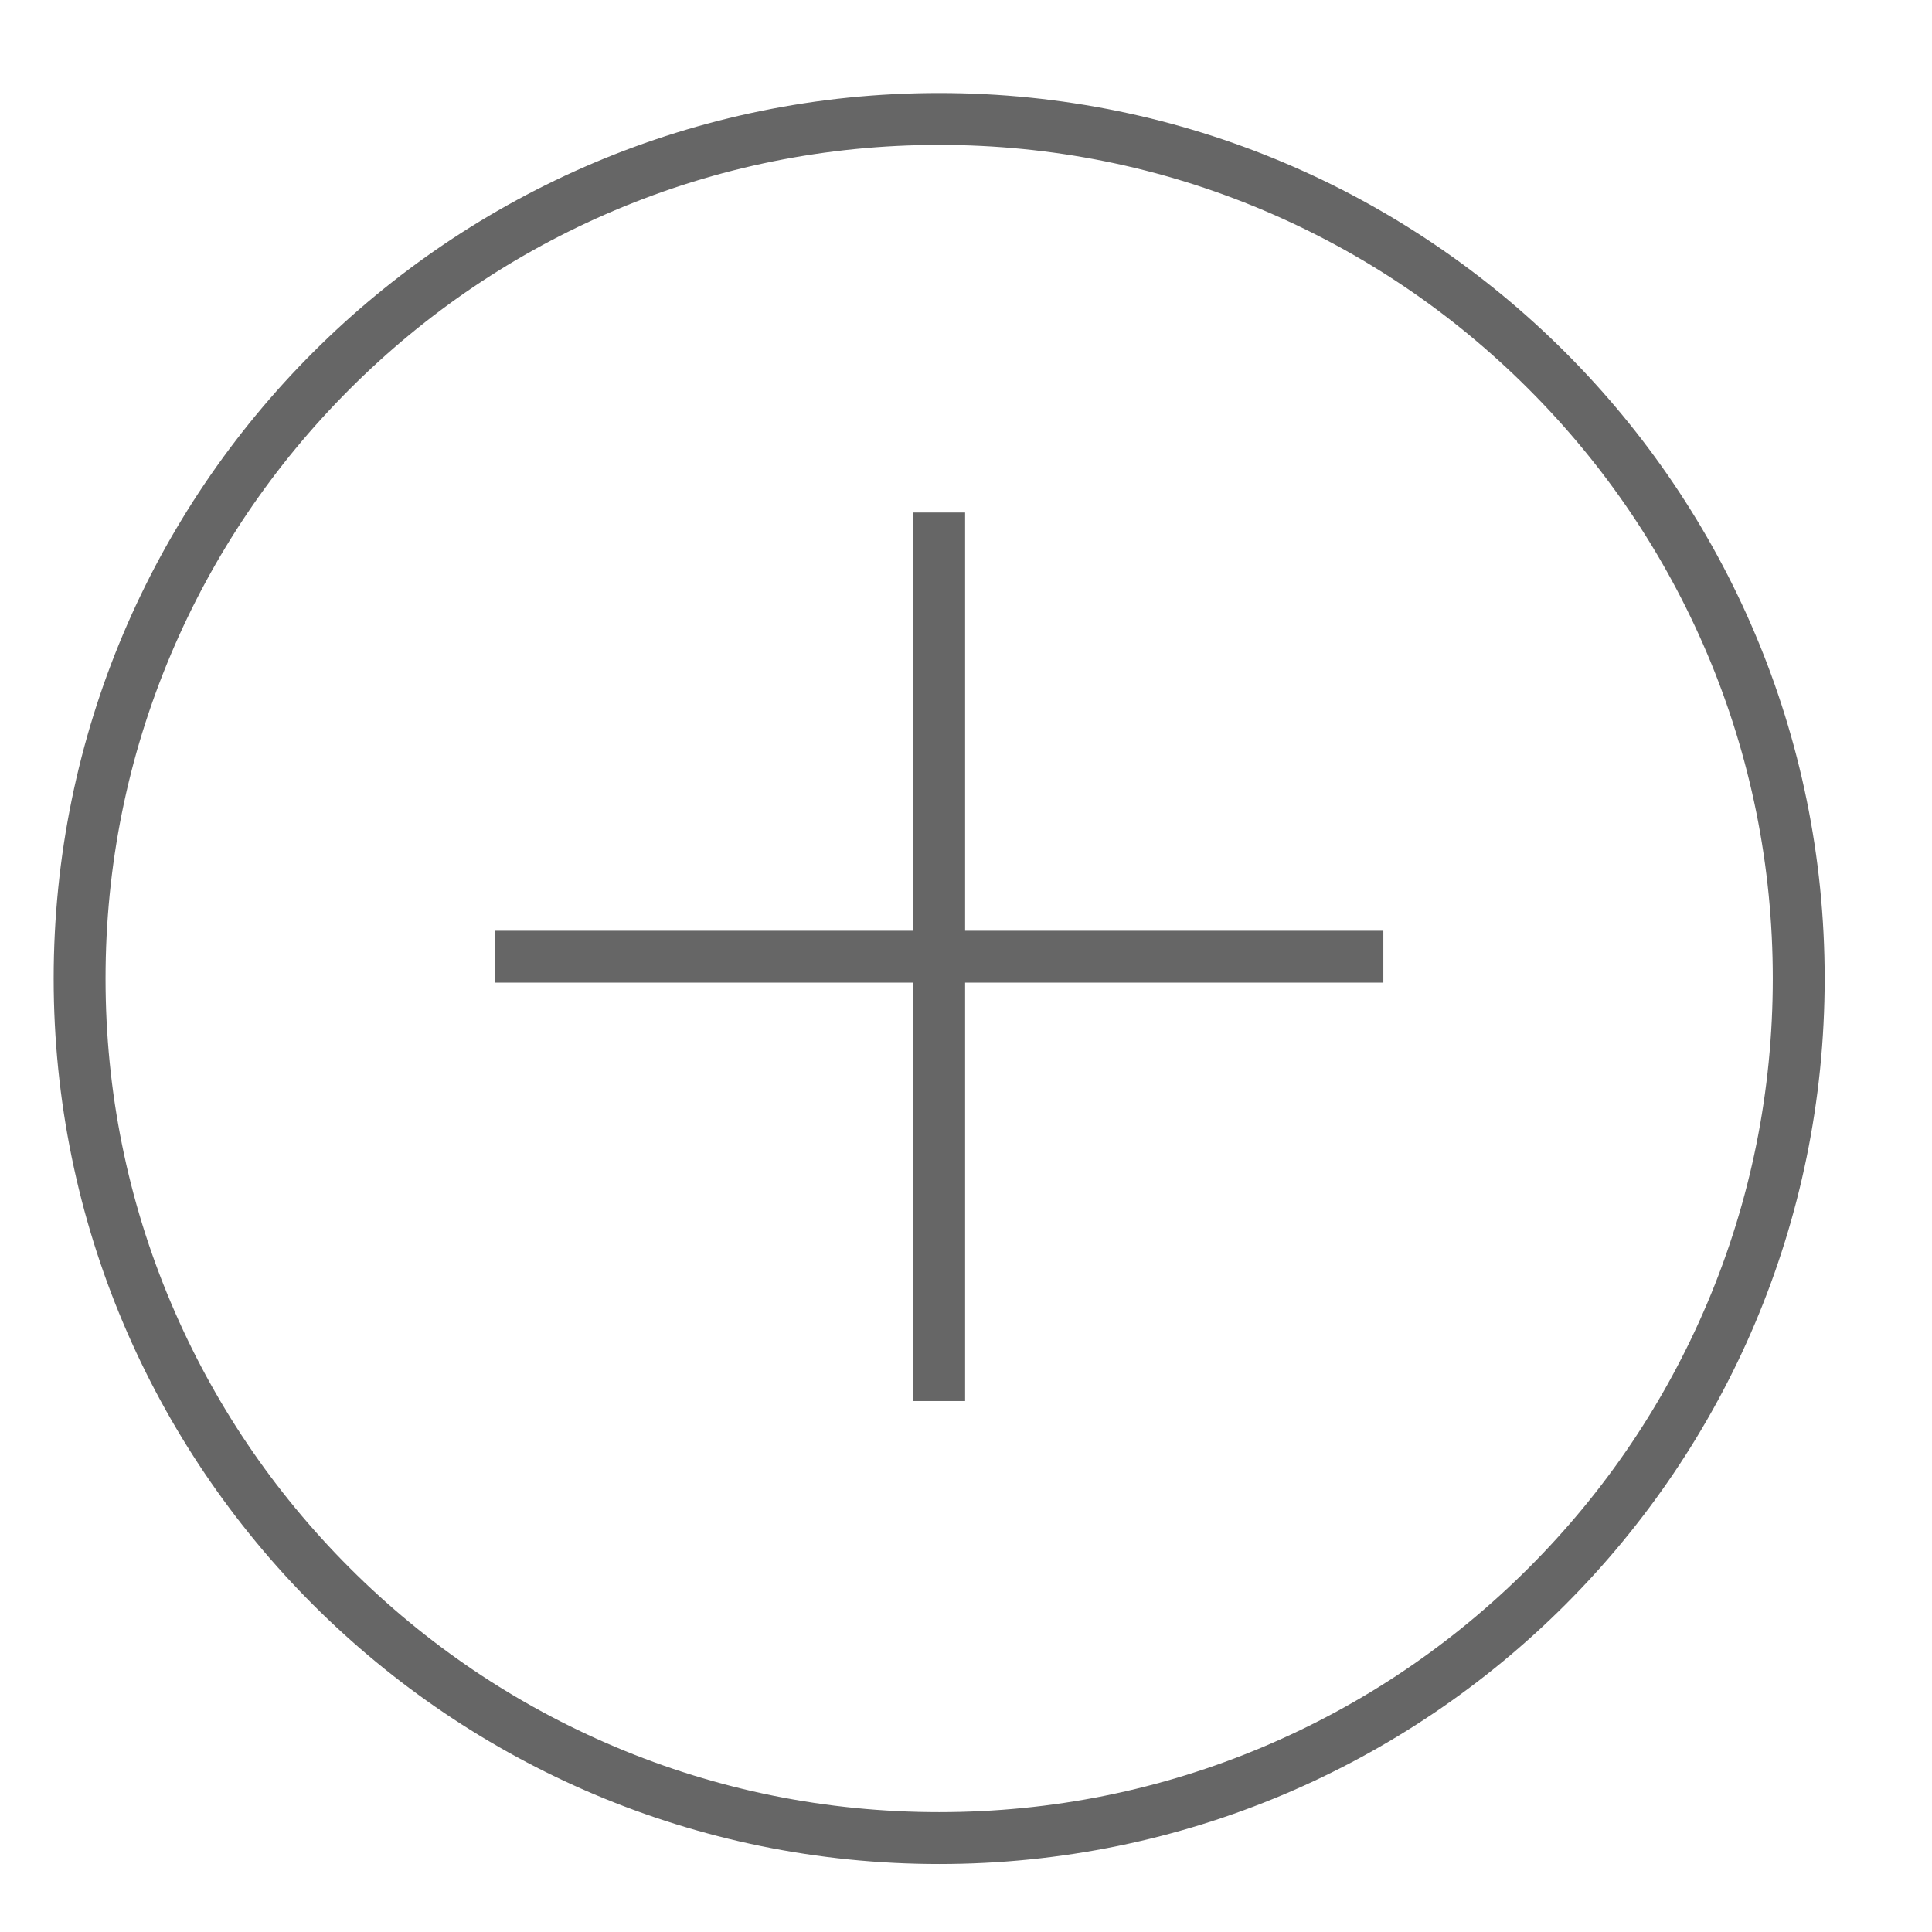 <?xml version="1.0" encoding="utf-8"?>
<!-- Generator: Adobe Illustrator 27.6.1, SVG Export Plug-In . SVG Version: 6.00 Build 0)  -->
<svg version="1.1" id="Layer_1" xmlns="http://www.w3.org/2000/svg" xmlns:xlink="http://www.w3.org/1999/xlink" x="0px" y="0px"
	 viewBox="0 0 1080 1080" style="enable-background:new 0 0 1080 1080;" xml:space="preserve">
<style type="text/css">
	.st0{fill:#666666;}
</style>
<g>
	<path class="st0" d="M525,52C251.6,52,30,273.6,30,547s221.6,495,495,495s495-221.6,495-495S798.4,52,525,52z M854.5,876.5
		c-42.8,42.8-92.6,76.4-148.1,99.9C649,1000.7,587.9,1013,525,1013s-124-12.3-181.4-36.6c-55.5-23.5-105.3-57.1-148.1-99.9
		c-42.8-42.8-76.4-92.6-99.9-148.1C71.3,671,59,609.9,59,547s12.3-124,36.6-181.4c23.5-55.5,57.1-105.3,99.9-148.1
		c42.8-42.8,92.6-76.4,148.1-99.9C401,93.3,462.1,81,525,81s124,12.3,181.4,36.6c55.5,23.5,105.3,57.1,148.1,99.9
		c42.8,42.8,76.4,92.6,99.9,148.1C978.7,423,991,484.1,991,547s-12.3,124-36.6,181.4C930.9,783.9,897.3,833.7,854.5,876.5z"/>
	<polygon class="st0" points="539.5,286.5 510.5,286.5 510.5,520.3 276.6,520.3 276.6,549.3 510.5,549.3 510.5,783.2 539.5,783.2 
		539.5,549.3 773.3,549.3 773.3,520.3 539.5,520.3 	"/>
</g>
</svg>
